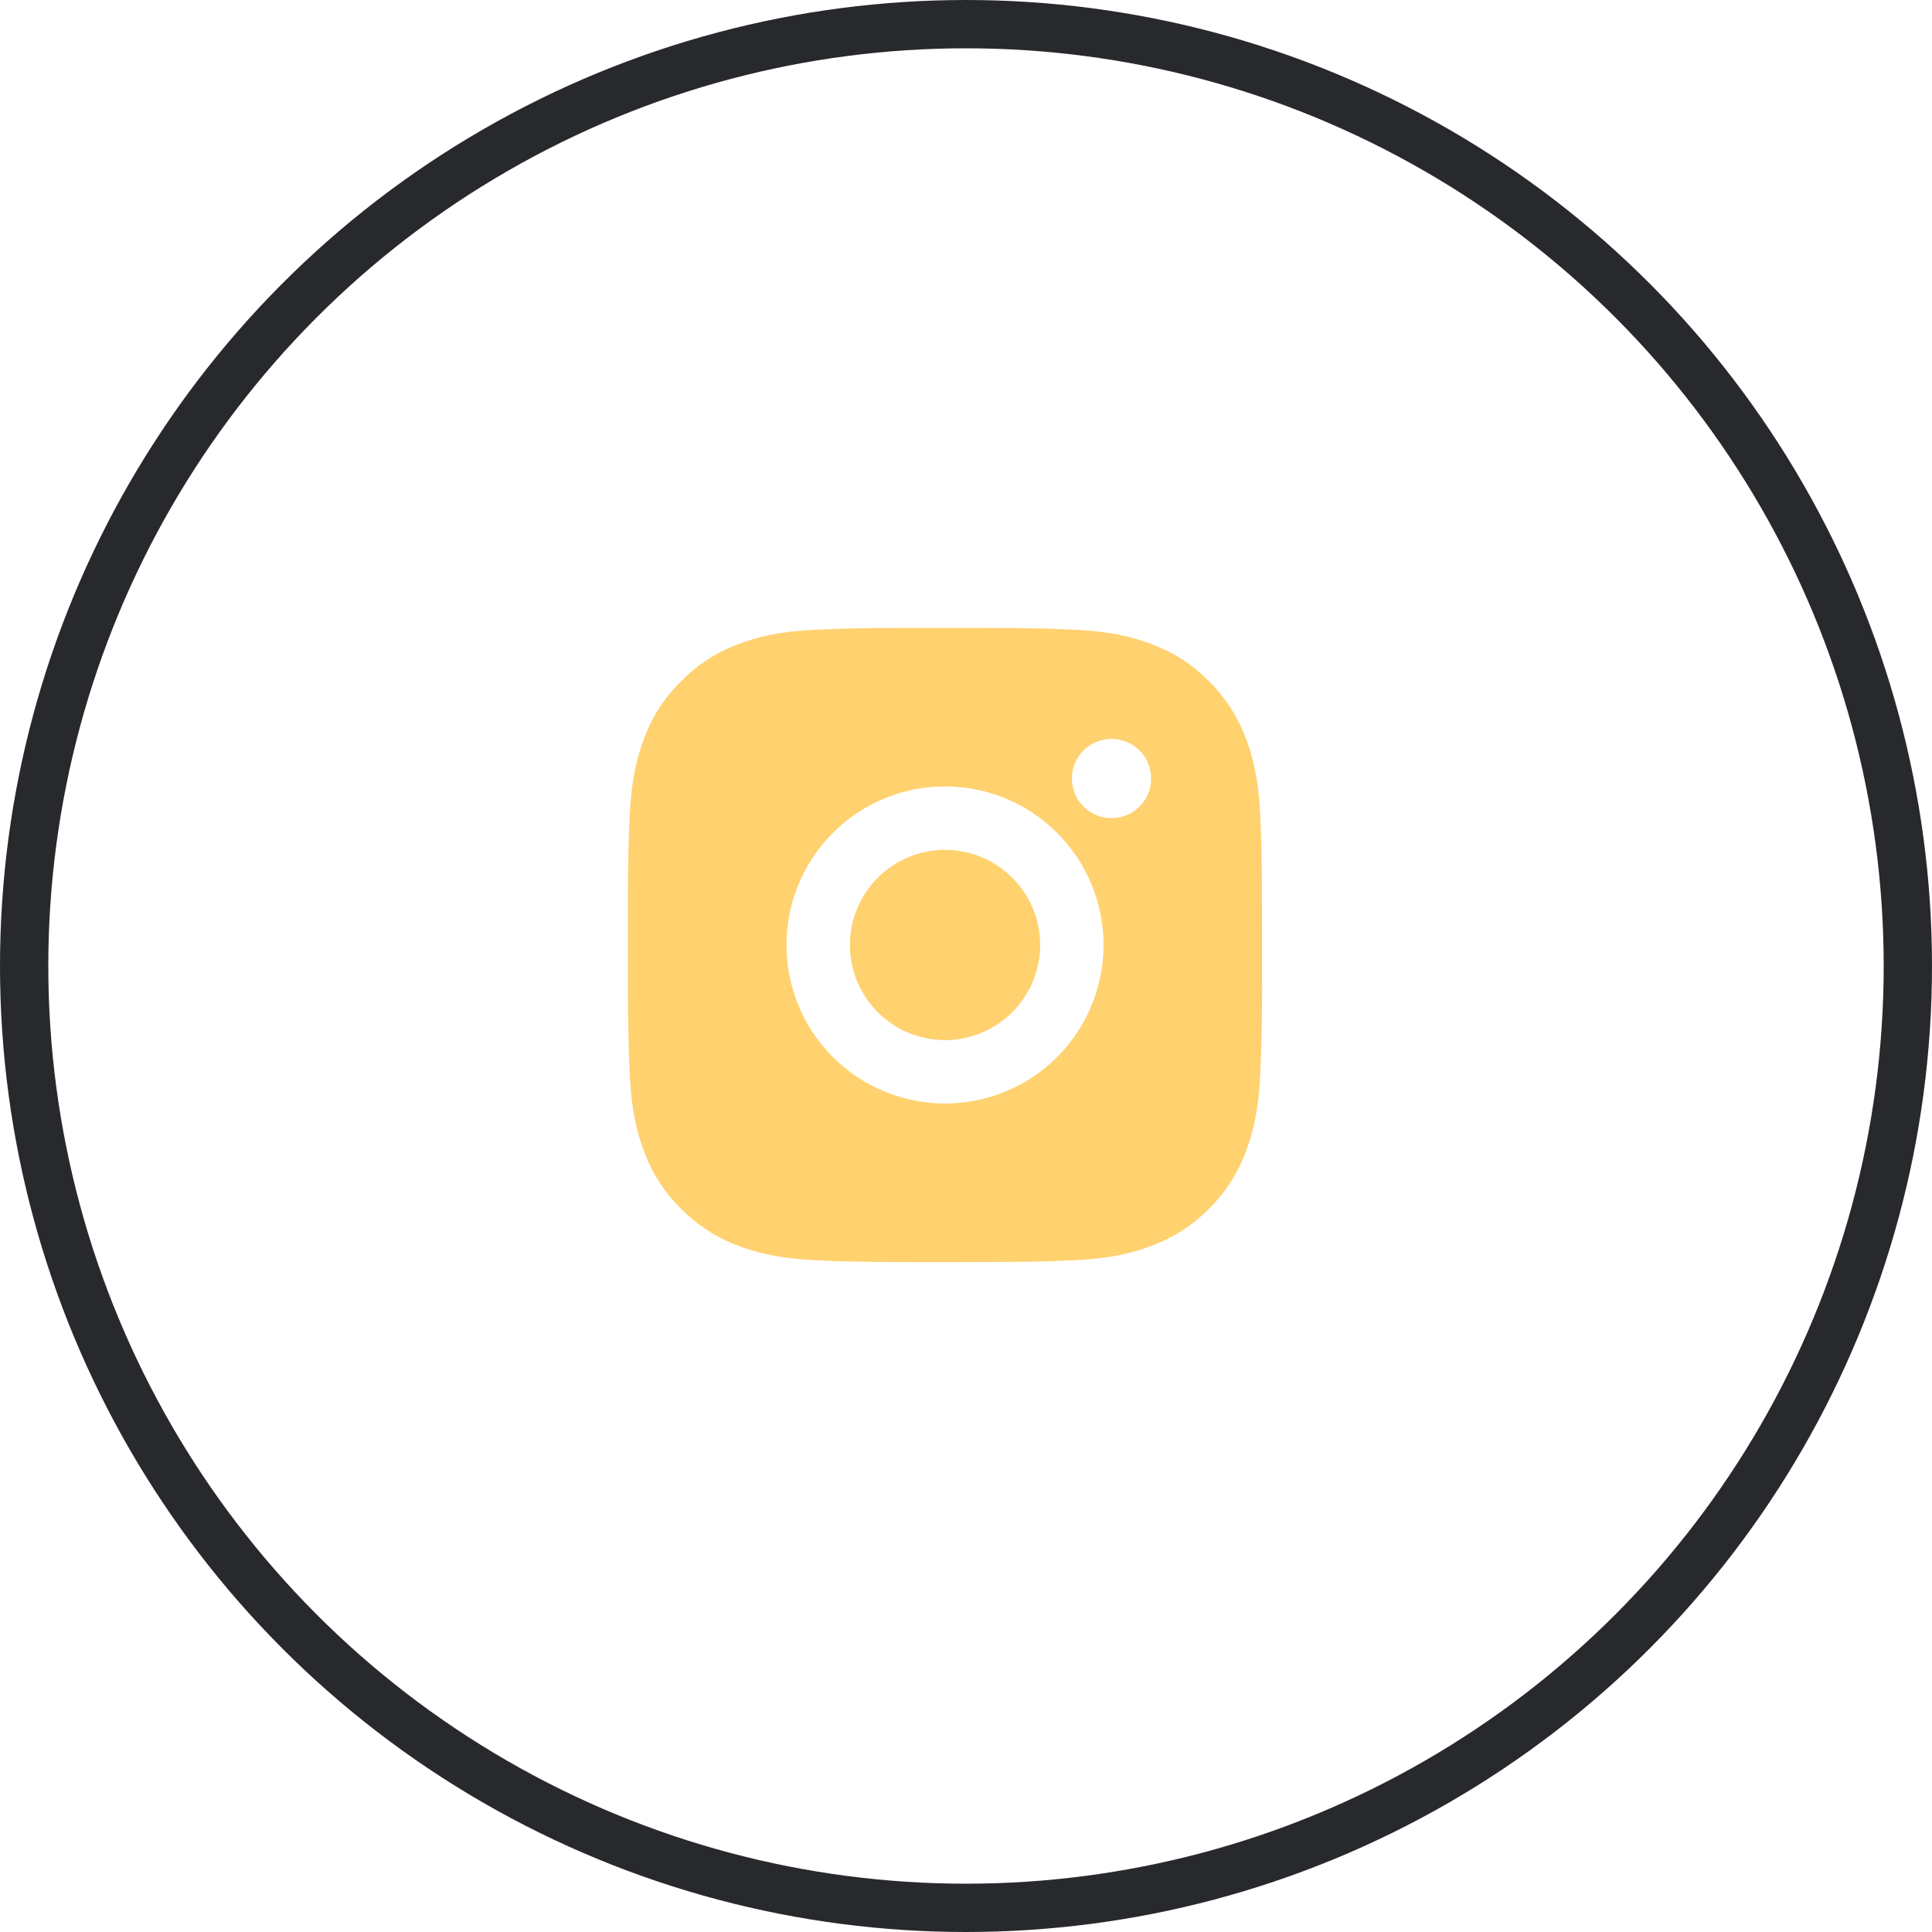 <?xml version="1.0" encoding="UTF-8"?> <svg xmlns="http://www.w3.org/2000/svg" width="40" height="40" viewBox="0 0 40 40" fill="none"><path d="M20.24 13C20.979 13.002 21.354 13.006 21.677 13.015L21.805 13.02C21.951 13.025 22.097 13.031 22.272 13.039C22.97 13.072 23.447 13.182 23.865 13.345C24.299 13.511 24.663 13.737 25.029 14.102C25.362 14.43 25.621 14.827 25.785 15.265C25.948 15.683 26.058 16.16 26.091 16.859C26.099 17.033 26.105 17.178 26.11 17.326L26.114 17.454C26.124 17.777 26.128 18.151 26.129 18.89L26.13 19.38V20.24C26.132 20.719 26.127 21.197 26.115 21.676L26.111 21.803C26.106 21.951 26.099 22.096 26.091 22.271C26.058 22.97 25.947 23.446 25.785 23.865C25.621 24.303 25.363 24.7 25.029 25.028C24.7 25.362 24.303 25.62 23.865 25.785C23.447 25.947 22.97 26.058 22.272 26.09C22.116 26.098 21.96 26.104 21.805 26.11L21.677 26.114C21.354 26.123 20.979 26.128 20.24 26.129L19.75 26.13H18.891C18.412 26.131 17.933 26.126 17.454 26.115L17.327 26.111C17.171 26.105 17.015 26.098 16.859 26.09C16.161 26.058 15.684 25.947 15.265 25.785C14.827 25.62 14.43 25.362 14.103 25.028C13.768 24.7 13.51 24.303 13.345 23.865C13.183 23.447 13.073 22.97 13.04 22.271C13.033 22.115 13.026 21.959 13.02 21.803L13.017 21.676C13.005 21.197 12.999 20.719 13 20.24V18.89C12.998 18.411 13.003 17.932 13.015 17.454L13.019 17.326C13.025 17.178 13.031 17.033 13.039 16.859C13.072 16.16 13.182 15.684 13.344 15.265C13.509 14.826 13.768 14.429 14.103 14.102C14.431 13.768 14.828 13.509 15.265 13.345C15.684 13.182 16.16 13.072 16.859 13.039C17.034 13.031 17.18 13.025 17.327 13.02L17.454 13.016C17.933 13.004 18.412 12.999 18.89 13.001L20.24 13ZM19.565 16.282C18.695 16.282 17.86 16.628 17.244 17.244C16.629 17.859 16.283 18.694 16.283 19.565C16.283 20.435 16.629 21.27 17.244 21.886C17.86 22.501 18.695 22.847 19.565 22.847C20.436 22.847 21.271 22.501 21.886 21.886C22.502 21.27 22.848 20.435 22.848 19.565C22.848 18.694 22.502 17.859 21.886 17.244C21.271 16.628 20.436 16.282 19.565 16.282ZM19.565 17.595C19.824 17.595 20.08 17.646 20.319 17.745C20.558 17.844 20.775 17.989 20.958 18.172C21.141 18.355 21.286 18.572 21.385 18.811C21.484 19.05 21.535 19.306 21.535 19.564C21.535 19.823 21.484 20.079 21.385 20.318C21.286 20.557 21.141 20.774 20.958 20.957C20.776 21.14 20.558 21.285 20.32 21.384C20.081 21.483 19.825 21.534 19.566 21.534C19.044 21.534 18.543 21.327 18.173 20.957C17.804 20.588 17.596 20.087 17.596 19.565C17.596 19.043 17.804 18.542 18.173 18.172C18.543 17.803 19.044 17.595 19.566 17.595M23.012 15.298C22.795 15.298 22.586 15.384 22.432 15.538C22.278 15.692 22.192 15.901 22.192 16.118C22.192 16.336 22.278 16.545 22.432 16.699C22.586 16.852 22.795 16.939 23.012 16.939C23.23 16.939 23.439 16.852 23.593 16.699C23.747 16.545 23.833 16.336 23.833 16.118C23.833 15.901 23.747 15.692 23.593 15.538C23.439 15.384 23.23 15.298 23.012 15.298Z" fill="#FFD16F"></path><circle cx="20" cy="20" r="19.5" stroke="#27292C"></circle></svg> 